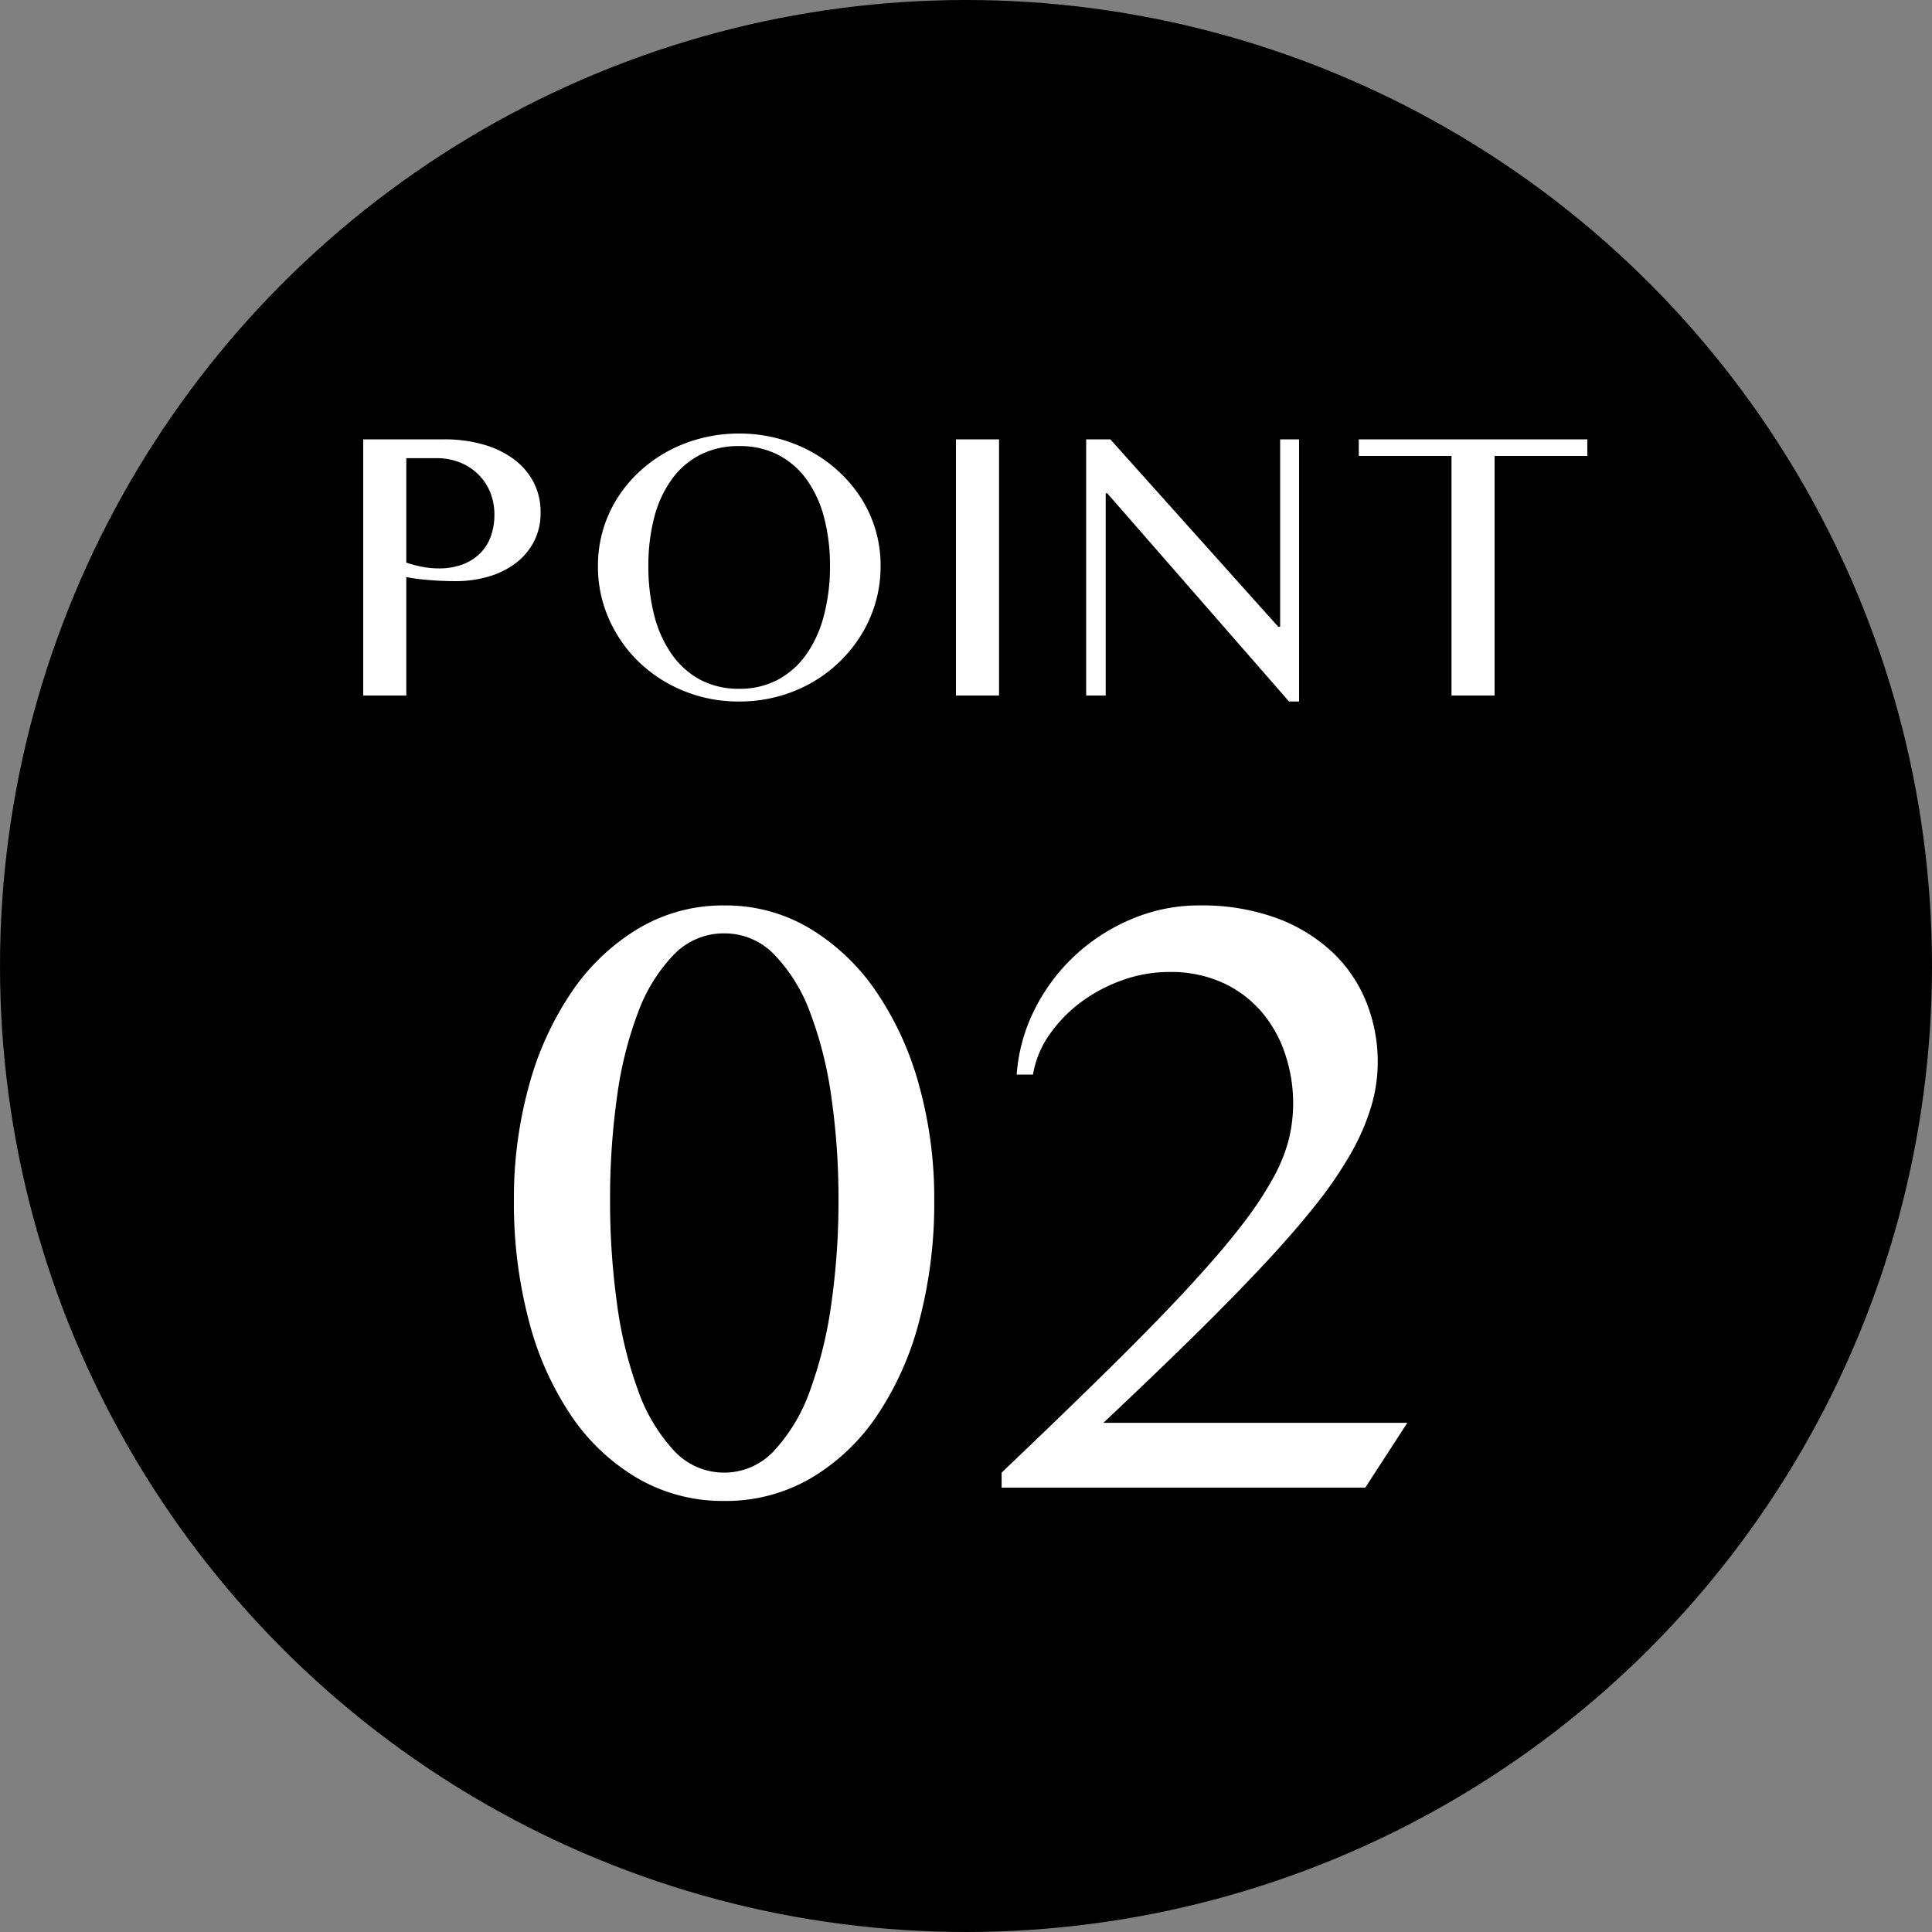 <svg xmlns="http://www.w3.org/2000/svg" width="100" height="100" viewBox="0 0 100 100">
  <rect x="0" y="0" width="100" height="100" fill="#808080" stroke="none"/>
  <g id="グループ_2031" data-name="グループ 2031" transform="translate(-166 -1677)">
    <circle id="楕円形_27" data-name="楕円形 27" cx="50" cy="50" r="50" transform="translate(166 1677)"/>
    <path id="パス_6070" data-name="パス 6070" d="M12.489.689A8.783,8.783,0,0,1,8.033-.467,10.621,10.621,0,0,1,4.589-3.689,15.878,15.878,0,0,1,2.378-8.622,23.882,23.882,0,0,1,1.6-14.889,21.833,21.833,0,0,1,2.378-20.8a16.143,16.143,0,0,1,2.211-4.856,11.056,11.056,0,0,1,3.444-3.278,8.531,8.531,0,0,1,4.456-1.2,8.473,8.473,0,0,1,4.444,1.2,11.1,11.1,0,0,1,3.433,3.278A16.143,16.143,0,0,1,22.578-20.8a21.833,21.833,0,0,1,.778,5.911,23.882,23.882,0,0,1-.778,6.267,15.878,15.878,0,0,1-2.211,4.933A10.662,10.662,0,0,1,16.933-.467,8.723,8.723,0,0,1,12.489.689Zm0-1.467a3.5,3.5,0,0,0,2.6-1.156,8.974,8.974,0,0,0,1.844-3.111,21.636,21.636,0,0,0,1.1-4.5,37.466,37.466,0,0,0,.367-5.344,36.768,36.768,0,0,0-.367-5.311,20.082,20.082,0,0,0-1.1-4.389,8.573,8.573,0,0,0-1.844-2.989,3.561,3.561,0,0,0-2.6-1.111,3.586,3.586,0,0,0-2.622,1.111,8.573,8.573,0,0,0-1.844,2.989A19.692,19.692,0,0,0,6.933-20.2a37.9,37.9,0,0,0-.356,5.311,38.617,38.617,0,0,0,.356,5.344,21.2,21.2,0,0,0,1.089,4.5A8.974,8.974,0,0,0,9.867-1.933,3.52,3.52,0,0,0,12.489-.778ZM26.844,0V-.778q3.267-3.111,5.667-5.478t4.078-4.189q1.678-1.822,2.722-3.189a18.235,18.235,0,0,0,1.622-2.456,8.431,8.431,0,0,0,.789-1.989,7.905,7.905,0,0,0,.211-1.811,7.994,7.994,0,0,0-.411-2.544,6.524,6.524,0,0,0-1.211-2.178,5.857,5.857,0,0,0-2-1.511,6.493,6.493,0,0,0-2.8-.567,7.157,7.157,0,0,0-2.411.422,8.112,8.112,0,0,0-2.156,1.144,7.206,7.206,0,0,0-1.633,1.689,5.013,5.013,0,0,0-.844,2.056h-.844a8.9,8.9,0,0,1,.944-3.4,9.767,9.767,0,0,1,2.1-2.789,9.933,9.933,0,0,1,2.944-1.878,8.908,8.908,0,0,1,3.456-.689,11.244,11.244,0,0,1,4.011.656,8.525,8.525,0,0,1,2.889,1.767,7.238,7.238,0,0,1,1.756,2.589,8.3,8.3,0,0,1,.589,3.1,8.113,8.113,0,0,1-.333,2.278,11.668,11.668,0,0,1-1.033,2.4,20.509,20.509,0,0,1-1.822,2.678q-1.122,1.422-2.7,3.111T36.778-7.833Q34.711-5.8,32.111-3.356H47.844L45.667,0Z" transform="translate(191 1754)" fill="#fff"/>
    <path id="パス_6071" data-name="パス 6071" d="M1.8-13.26H6a7.335,7.335,0,0,1,1.95.25,4.925,4.925,0,0,1,1.585.735,3.544,3.544,0,0,1,1.06,1.19A3.315,3.315,0,0,1,10.98-9.47,3.162,3.162,0,0,1,10.6-7.9a3.371,3.371,0,0,1-.99,1.11,4.37,4.37,0,0,1-1.4.655,5.957,5.957,0,0,1-1.59.215q-.35,0-.73-.015T5.17-5.98q-.35-.03-.65-.07t-.49-.08V0H1.8ZM4.03-6.88a6.239,6.239,0,0,0,.81.215,4.527,4.527,0,0,0,.88.085A3.393,3.393,0,0,0,6.98-6.8a2.518,2.518,0,0,0,.9-.59,2.379,2.379,0,0,0,.535-.88A3.26,3.26,0,0,0,8.59-9.34a3.059,3.059,0,0,0-.23-1.21,2.742,2.742,0,0,0-.635-.925,2.85,2.85,0,0,0-.95-.6,3.212,3.212,0,0,0-1.165-.21H4.03ZM21.26.31a7.473,7.473,0,0,1-2.875-.55,7.276,7.276,0,0,1-2.32-1.5,7.057,7.057,0,0,1-1.55-2.23A6.65,6.65,0,0,1,13.95-6.7,6.542,6.542,0,0,1,14.2-8.53a6.588,6.588,0,0,1,.725-1.64,6.811,6.811,0,0,1,1.135-1.385,7.221,7.221,0,0,1,1.475-1.07,7.577,7.577,0,0,1,1.755-.69,7.8,7.8,0,0,1,1.965-.245,7.781,7.781,0,0,1,1.97.245,7.7,7.7,0,0,1,1.755.69,7.043,7.043,0,0,1,1.475,1.07A7.04,7.04,0,0,1,27.6-10.17a6.482,6.482,0,0,1,.73,1.64A6.542,6.542,0,0,1,28.58-6.7a6.72,6.72,0,0,1-.255,1.86,6.792,6.792,0,0,1-.73,1.67A7.153,7.153,0,0,1,26.46-1.75a7.173,7.173,0,0,1-1.475,1.1A7.448,7.448,0,0,1,23.23.06,7.634,7.634,0,0,1,21.26.31Zm0-.66a4.157,4.157,0,0,0,2.015-.475A4.305,4.305,0,0,0,24.75-2.15a6.173,6.173,0,0,0,.9-2.01A9.973,9.973,0,0,0,25.96-6.7a9.7,9.7,0,0,0-.305-2.51,5.9,5.9,0,0,0-.9-1.965,4.206,4.206,0,0,0-1.475-1.28,4.305,4.305,0,0,0-2.015-.455,4.35,4.35,0,0,0-2.035.455,4.161,4.161,0,0,0-1.47,1.28,5.883,5.883,0,0,0-.9,1.965,9.852,9.852,0,0,0-.3,2.51,10.131,10.131,0,0,0,.3,2.54,6.16,6.16,0,0,0,.9,2.01,4.26,4.26,0,0,0,1.47,1.325A4.2,4.2,0,0,0,21.26-.35ZM32.48-13.26h2.23V0H32.48Zm6.74,0h1.25l8.69,9.7h.1v-9.7h.98V.31h-.52L40.31-10.47h-.08V0H39.22Zm25.94,0v.86h-4.8V0H58.13V-12.4h-4.8v-.86Z" transform="translate(183 1713)" fill="#fff"/>
  </g>
</svg>
